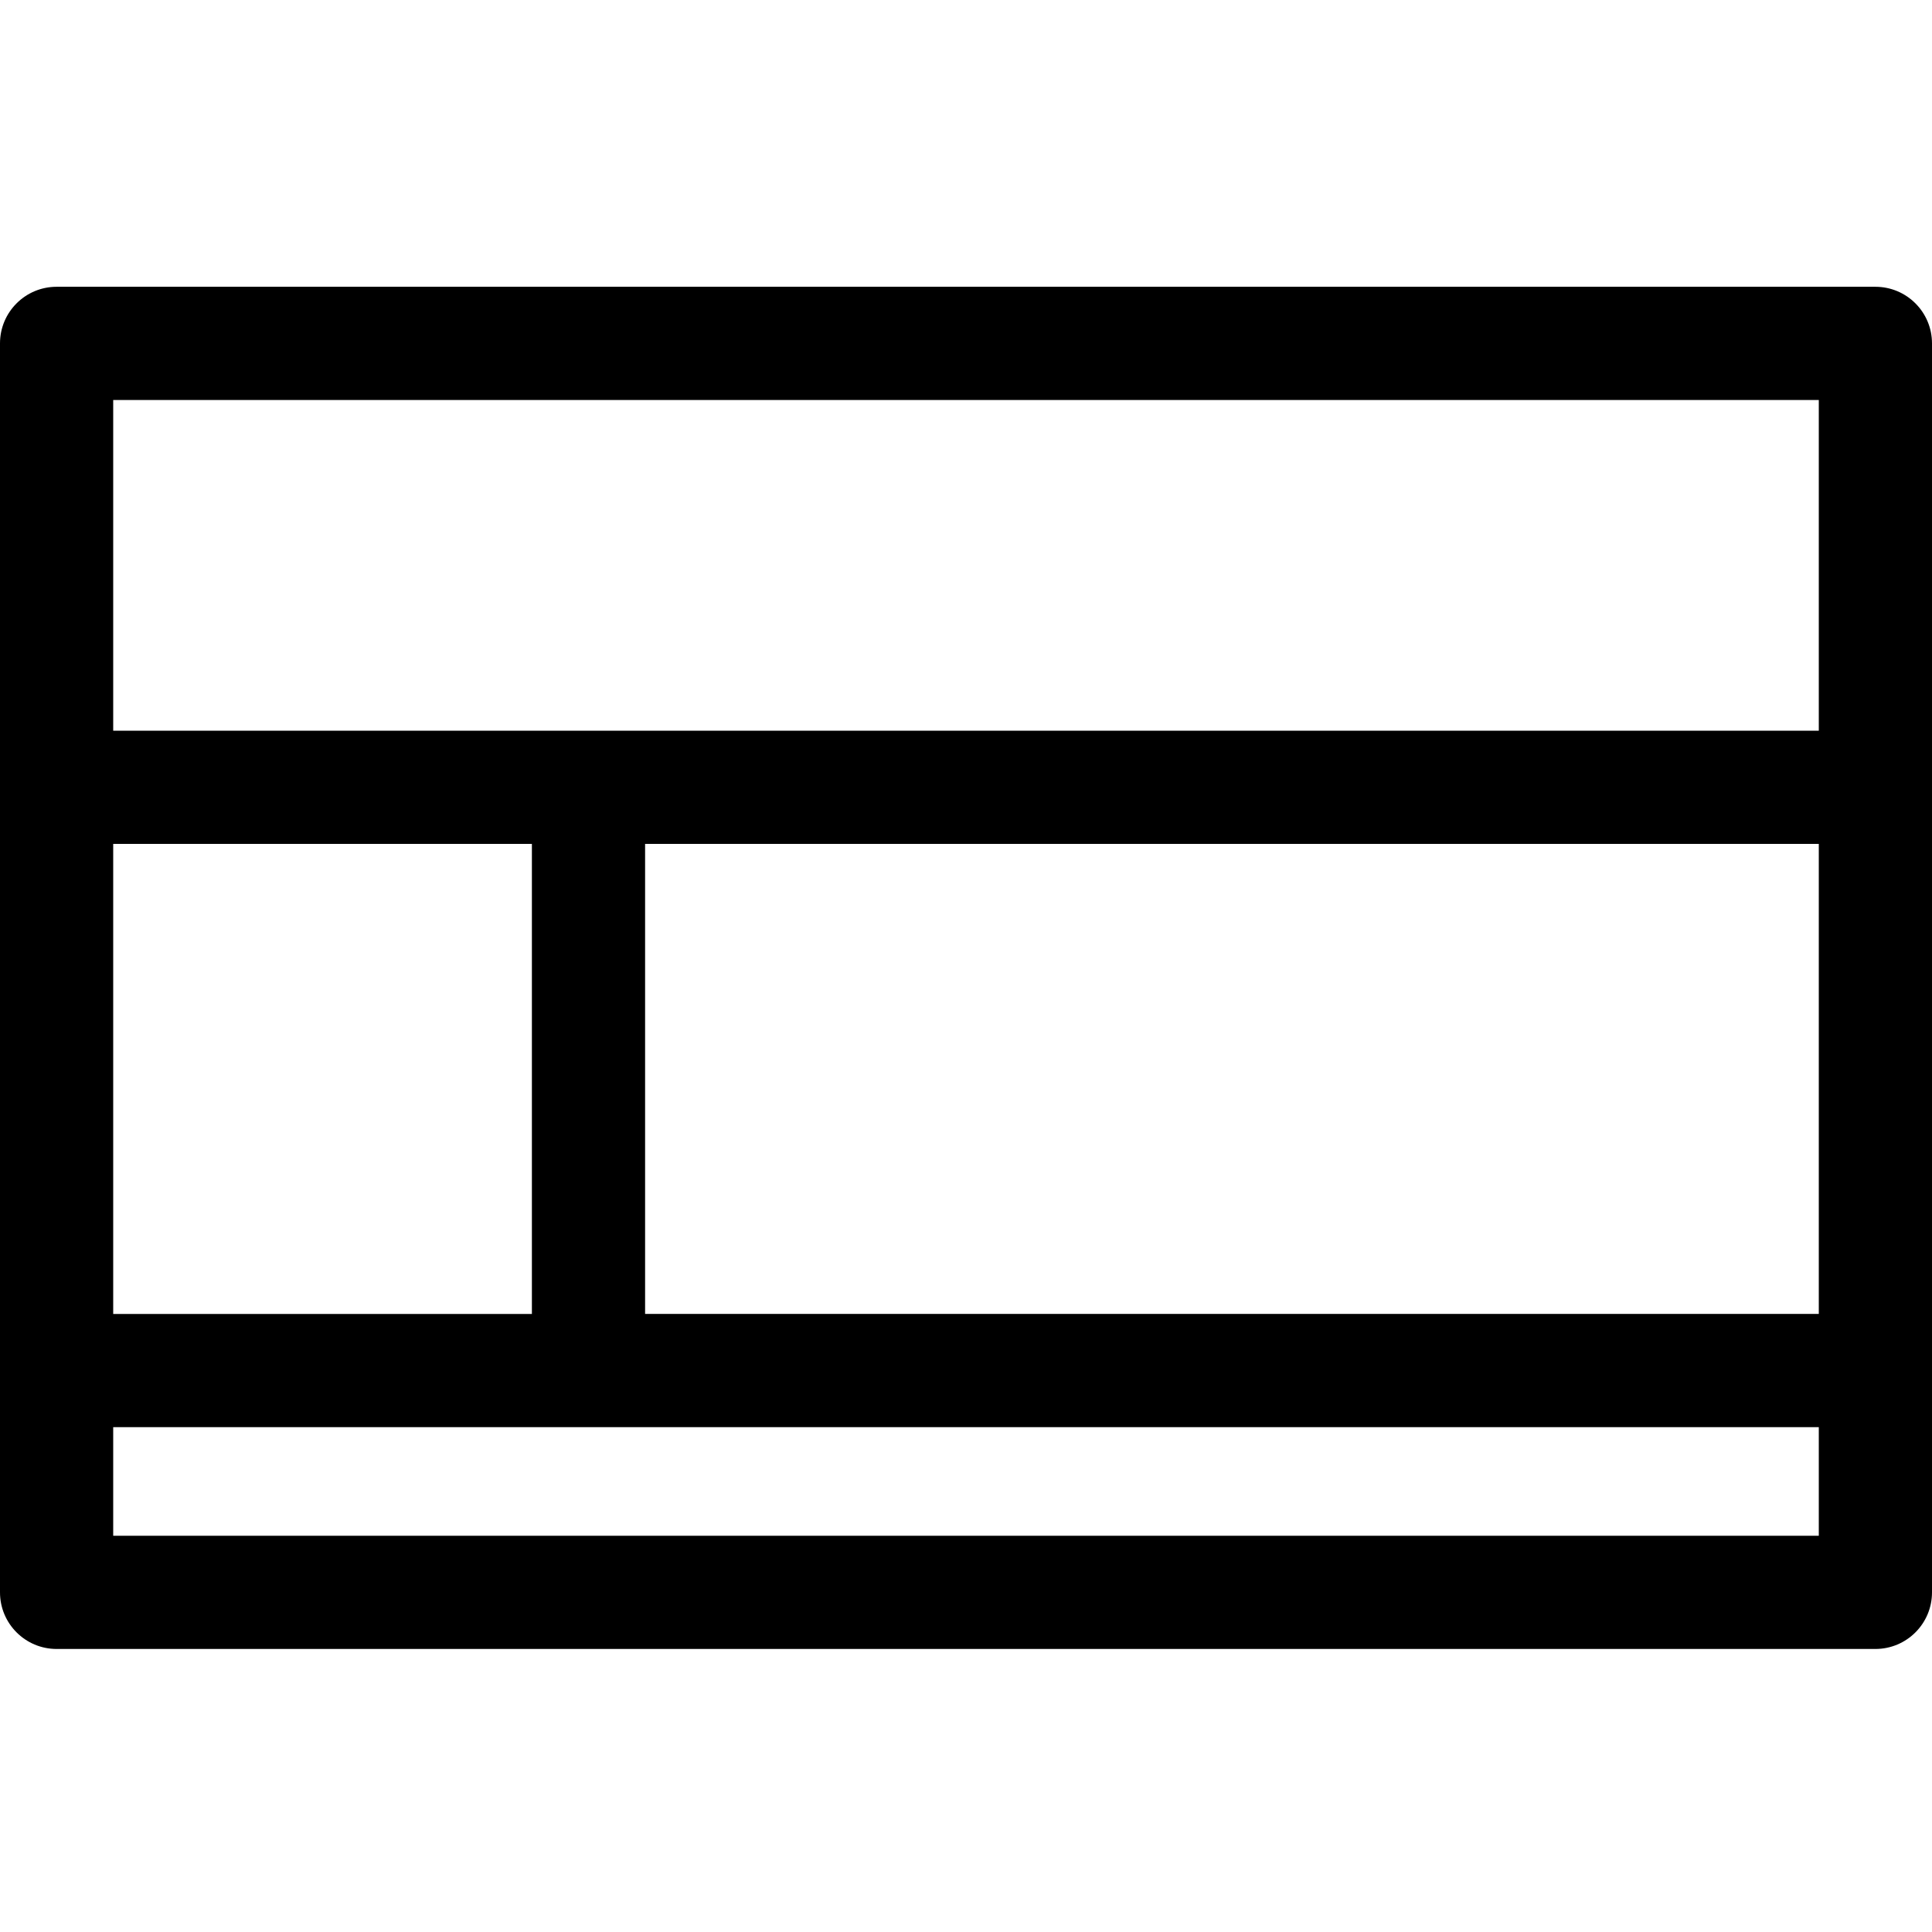 <svg viewBox="0 -76 512 512" xmlns="http://www.w3.org/2000/svg"><path d="m497 0h-482c-8.285 0-15 6.715-15 15v330.992c0 8.285 6.715 15 15 15h482c8.285 0 15-6.715 15-15v-330.992c0-8.285-6.715-15-15-15zm-15 30v87.645h-452v-87.645zm-341.043 242.211h-110.957v-124.566h110.957zm30-124.566h311.043v124.562h-311.043zm-140.957 183.348v-28.781h452v28.781zm0 0"/></svg>